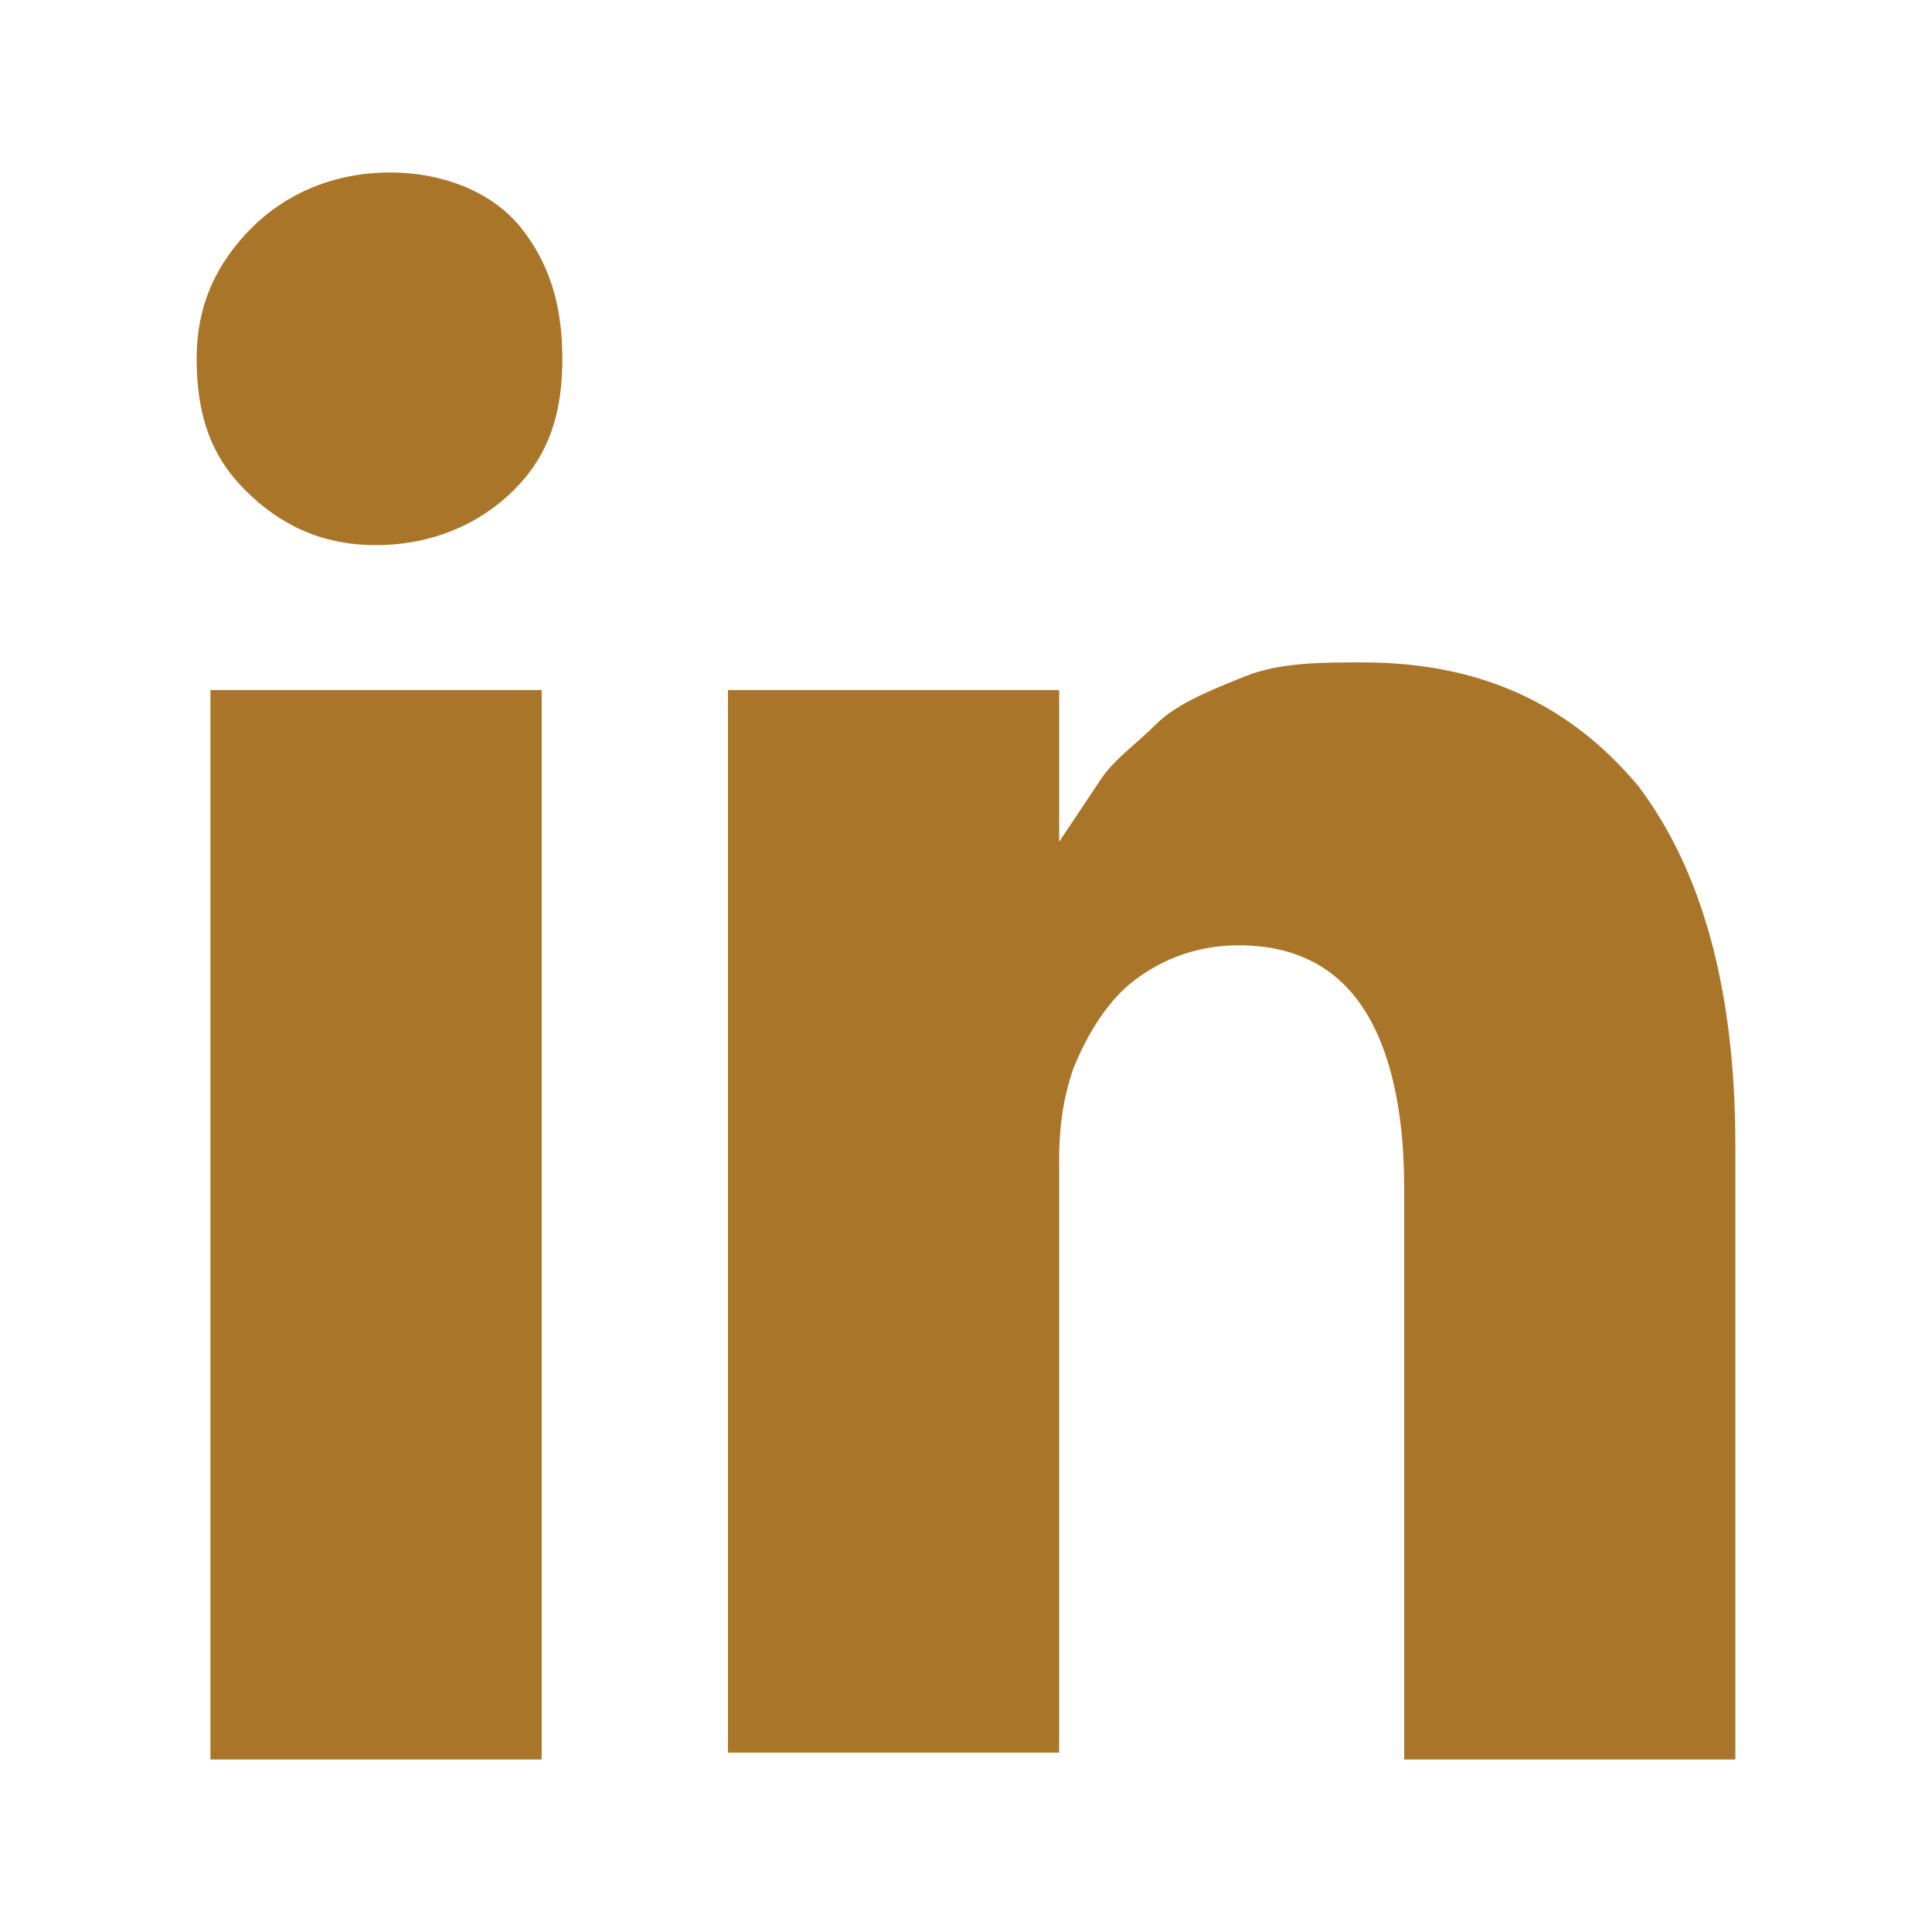 <?xml version="1.0" encoding="UTF-8"?>
<svg width="28px" height="28px" viewBox="0 0 28 28" version="1.1" xmlns="http://www.w3.org/2000/svg" xmlns:xlink="http://www.w3.org/1999/xlink">
    <title>ico_share_linkedin</title>
    <g id="ico_share_linkedin" stroke="none" stroke-width="1" fill="none" fill-rule="evenodd">
        <path d="M7.85,10 L7.85,25.5 L3.05,25.5 L3.05,10 L7.85,10 Z M8.15,5.2 C8.15,6 7.95,6.6 7.45,7.1 C6.95,7.6 6.25,7.9 5.45,7.9 L5.45,7.9 C4.65,7.9 4.05,7.6 3.55,7.1 C3.05,6.6 2.85,6 2.85,5.2 C2.85,4.4 3.15,3.8 3.65,3.3 C4.15,2.8 4.85,2.5 5.65,2.5 C6.45,2.5 7.15,2.8 7.55,3.3 C7.95,3.8 8.15,4.4 8.15,5.2 Z M25.15,16.6 L25.15,25.5 L20.35,25.5 L20.35,17.2 C20.35,16.1 20.15,15.2 19.75,14.6 C19.35,14 18.75,13.7 17.95,13.7 C17.35,13.7 16.85,13.9 16.45,14.2 C16.05,14.5 15.75,15 15.55,15.5 C15.45,15.8 15.35,16.2 15.35,16.8 L15.35,25.4 L10.55,25.4 C10.55,21.2 10.55,17.9 10.55,15.3 C10.55,12.7 10.55,11.2 10.55,10.7 L10.55,10 L15.35,10 L15.35,12.2 L15.35,12.2 C15.55,11.9 15.75,11.6 15.95,11.3 C16.15,11 16.45,10.8 16.75,10.5 C17.05,10.2 17.55,10 18.05,9.8 C18.55,9.6 19.15,9.6 19.75,9.6 C21.45,9.6 22.75,10.2 23.75,11.4 C24.65,12.6 25.15,14.3 25.15,16.6 L25.15,16.6 Z" id="Shape" fill="#A97528" fill-rule="nonzero"></path>
    </g>
</svg>